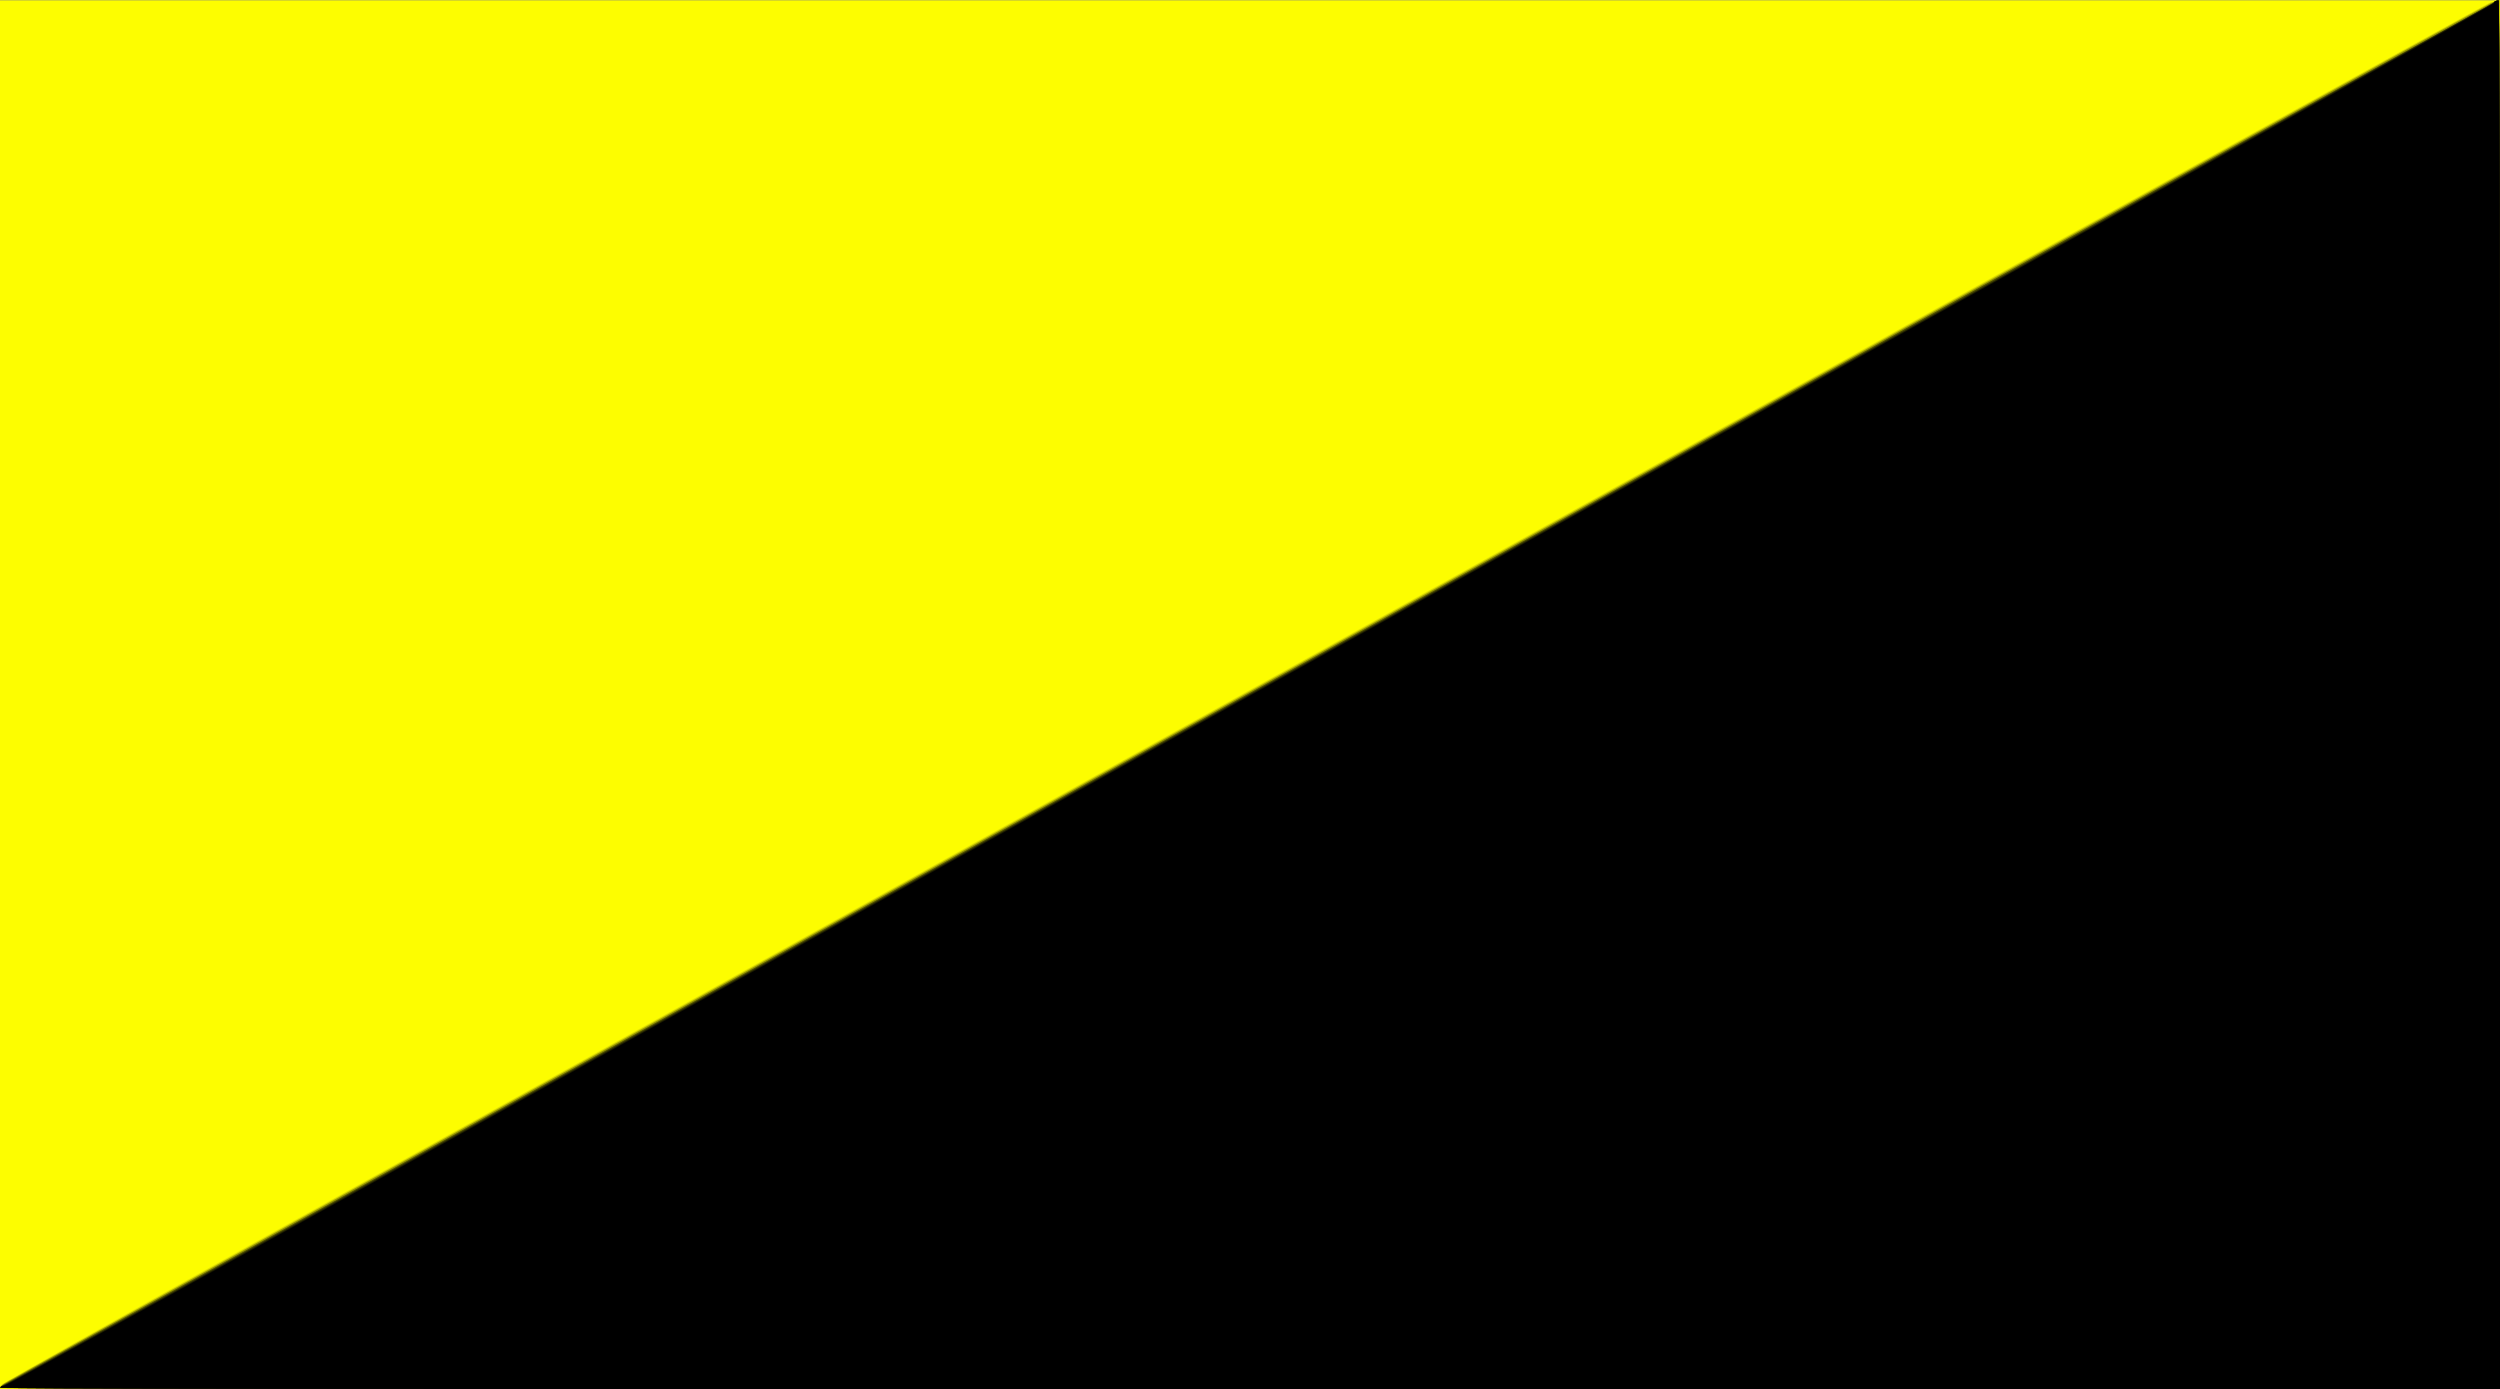 <?xml version="1.0" encoding="UTF-8" standalone="no"?>
<!-- Created with Inkscape (http://www.inkscape.org/) -->
<svg
   xmlns:dc="http://purl.org/dc/elements/1.1/"
   xmlns:cc="http://web.resource.org/cc/"
   xmlns:rdf="http://www.w3.org/1999/02/22-rdf-syntax-ns#"
   xmlns:svg="http://www.w3.org/2000/svg"
   xmlns="http://www.w3.org/2000/svg"
   xmlns:sodipodi="http://sodipodi.sourceforge.net/DTD/sodipodi-0.dtd"
   xmlns:inkscape="http://www.inkscape.org/namespaces/inkscape"
   id="svg2"
   sodipodi:version="0.32"
   inkscape:version="0.44.1"
   width="1800"
   height="1000.233"
   version="1.0"
   sodipodi:docbase="/home/dylan"
   sodipodi:docname="ancapflag.svg">
  <rect width="100%" height="100%" fill="#808080" stroke="none"/>
  <defs
     id="defs5" />
  <sodipodi:namedview
     inkscape:window-height="620"
     inkscape:window-width="887"
     inkscape:pageshadow="2"
     inkscape:pageopacity="0.0"
     guidetolerance="10.0"
     gridtolerance="10.0"
     objecttolerance="10.0"
     borderopacity="1.0"
     bordercolor="#666666"
     pagecolor="#ffffff"
     id="base"
     inkscape:zoom="0.407"
     inkscape:cx="900"
     inkscape:cy="498.7715"
     inkscape:window-x="15"
     inkscape:window-y="97"
     inkscape:current-layer="svg2" />
  <g
     id="g1873"
     transform="translate(29.484,-31.708)">
    <path
       style="fill:#fdfd00"
       d="M -29.484,531.941 L -29.484,31.941 L 870.516,31.941 L 1770.516,31.941 L 1770.516,531.941 L 1770.516,1031.941 L 870.516,1031.941 L -29.484,1031.941 L -29.484,531.941 z "
       id="path1889" />
    <path
       style="fill:#e7e700"
       d="M -29.462,1031.191 C -29.45,1030.778 -28.662,1029.466 -27.712,1028.274 C -26.762,1027.082 52.991,982.265 149.516,928.68 C 246.041,875.096 455.516,758.786 615.016,670.215 C 774.516,581.643 994.341,459.589 1103.516,398.984 C 1212.691,338.379 1306.291,286.385 1311.516,283.443 C 1386.875,241.01 1761.111,34.05 1763.19,33.659 C 1764.744,33.367 1767.028,32.808 1768.266,32.418 L 1770.516,31.708 L 1770.516,531.824 L 1770.516,1031.941 L 870.516,1031.941 C 375.516,1031.941 -29.474,1031.603 -29.462,1031.191 z "
       id="path1887" />
    <path
       style="fill:#d0d000"
       d="M -29.452,1031.191 C -29.435,1030.778 -28.872,1029.728 -28.202,1028.856 C -27.532,1027.984 81.466,967.051 214.016,893.45 C 346.566,819.849 537.816,713.647 639.016,657.445 C 740.216,601.243 931.466,495.058 1064.016,421.48 C 1196.566,347.901 1308.841,285.535 1313.516,282.889 C 1358.845,257.229 1761.898,34.075 1763.673,33.656 C 1764.961,33.352 1767.028,32.789 1768.266,32.405 L 1770.516,31.708 L 1770.516,531.824 L 1770.516,1031.941 L 870.516,1031.941 C 375.516,1031.941 -29.47,1031.603 -29.452,1031.191 z "
       id="path1885" />
    <path
       style="fill:#949400"
       d="M -29.254,1030.752 C -29.036,1030.098 -27.761,1028.788 -26.421,1027.841 C -25.081,1026.894 84.466,965.934 217.016,892.375 C 349.566,818.815 540.816,712.647 642.016,656.445 C 743.216,600.243 934.466,494.063 1067.016,420.491 C 1199.566,346.918 1311.391,284.797 1315.516,282.444 C 1343.151,266.677 1760.512,35.443 1764.145,33.886 C 1766.64,32.816 1769.094,31.941 1769.599,31.941 C 1770.154,31.941 1770.516,229.408 1770.516,531.941 L 1770.516,1031.941 L 870.433,1031.941 C 175.373,1031.941 -29.56,1031.67 -29.254,1030.752 z "
       id="path1883" />
    <path
       style="fill:#4a4a00"
       d="M -29.484,1030.967 C -29.484,1030.431 -28.022,1029.247 -26.234,1028.335 C -23.162,1026.769 230.803,885.814 642.016,657.445 C 743.216,601.243 934.466,495.063 1067.016,421.491 C 1199.566,347.918 1311.391,285.797 1315.516,283.444 C 1343.677,267.377 1768.626,31.941 1769.465,31.941 C 1770.198,31.941 1770.516,182.962 1770.516,531.941 L 1770.516,1031.941 L 870.516,1031.941 C 286.997,1031.941 -29.484,1031.598 -29.484,1030.967 z "
       id="path1881" />
    <path
       style="fill:#2a2a00"
       d="M -29.263,1030.778 C -29.05,1030.139 -28.174,1029.513 -27.318,1029.387 C -25.9,1029.179 60.612,981.22 640.016,659.445 C 741.216,603.243 932.466,497.058 1065.016,423.48 C 1197.566,349.901 1309.841,287.535 1314.516,284.889 C 1319.191,282.243 1422.399,224.909 1543.867,157.48 C 1665.335,90.051 1765.38,34.22 1766.189,33.411 C 1766.997,32.603 1768.302,31.941 1769.087,31.941 C 1770.324,31.941 1770.516,99.274 1770.516,531.941 L 1770.516,1031.941 L 870.433,1031.941 C 186.886,1031.941 -29.557,1031.661 -29.263,1030.778 z "
       id="path1879" />
    <path
       style="fill:#171700"
       d="M -29.26,1030.77 C -29.046,1030.126 -27.996,1029.531 -26.927,1029.449 C -25.858,1029.367 83.466,969.074 216.016,895.465 C 348.566,821.856 539.816,715.647 641.016,659.445 C 742.216,603.243 933.466,497.067 1066.016,423.499 C 1198.566,349.931 1309.941,288.059 1313.516,286.005 C 1317.091,283.951 1420.447,226.527 1543.195,158.396 C 1665.944,90.265 1766.184,34.213 1765.951,33.836 C 1765.528,33.152 1767.859,31.941 1769.598,31.941 C 1770.154,31.941 1770.516,228.965 1770.516,531.941 L 1770.516,1031.941 L 870.433,1031.941 C 183.053,1031.941 -29.558,1031.664 -29.26,1030.77 z "
       id="path1877" />
    <path
       style="fill:black"
       d="M -29.262,1030.776 C -29.049,1030.135 -27.774,1029.552 -26.429,1029.479 C -25.084,1029.407 84.466,969.111 217.016,895.489 C 648.727,655.704 822.108,559.428 1067.016,423.499 C 1199.566,349.931 1310.941,288.059 1314.516,286.005 C 1318.091,283.951 1421.456,226.522 1544.216,158.385 C 1666.977,90.247 1766.952,34.21 1766.383,33.859 C 1765.389,33.244 1767.574,31.941 1769.598,31.941 C 1770.154,31.941 1770.516,228.965 1770.516,531.941 L 1770.516,1031.941 L 870.433,1031.941 C 185.814,1031.941 -29.558,1031.662 -29.262,1030.776 z "
       id="path1875" />
  </g>
</svg>
